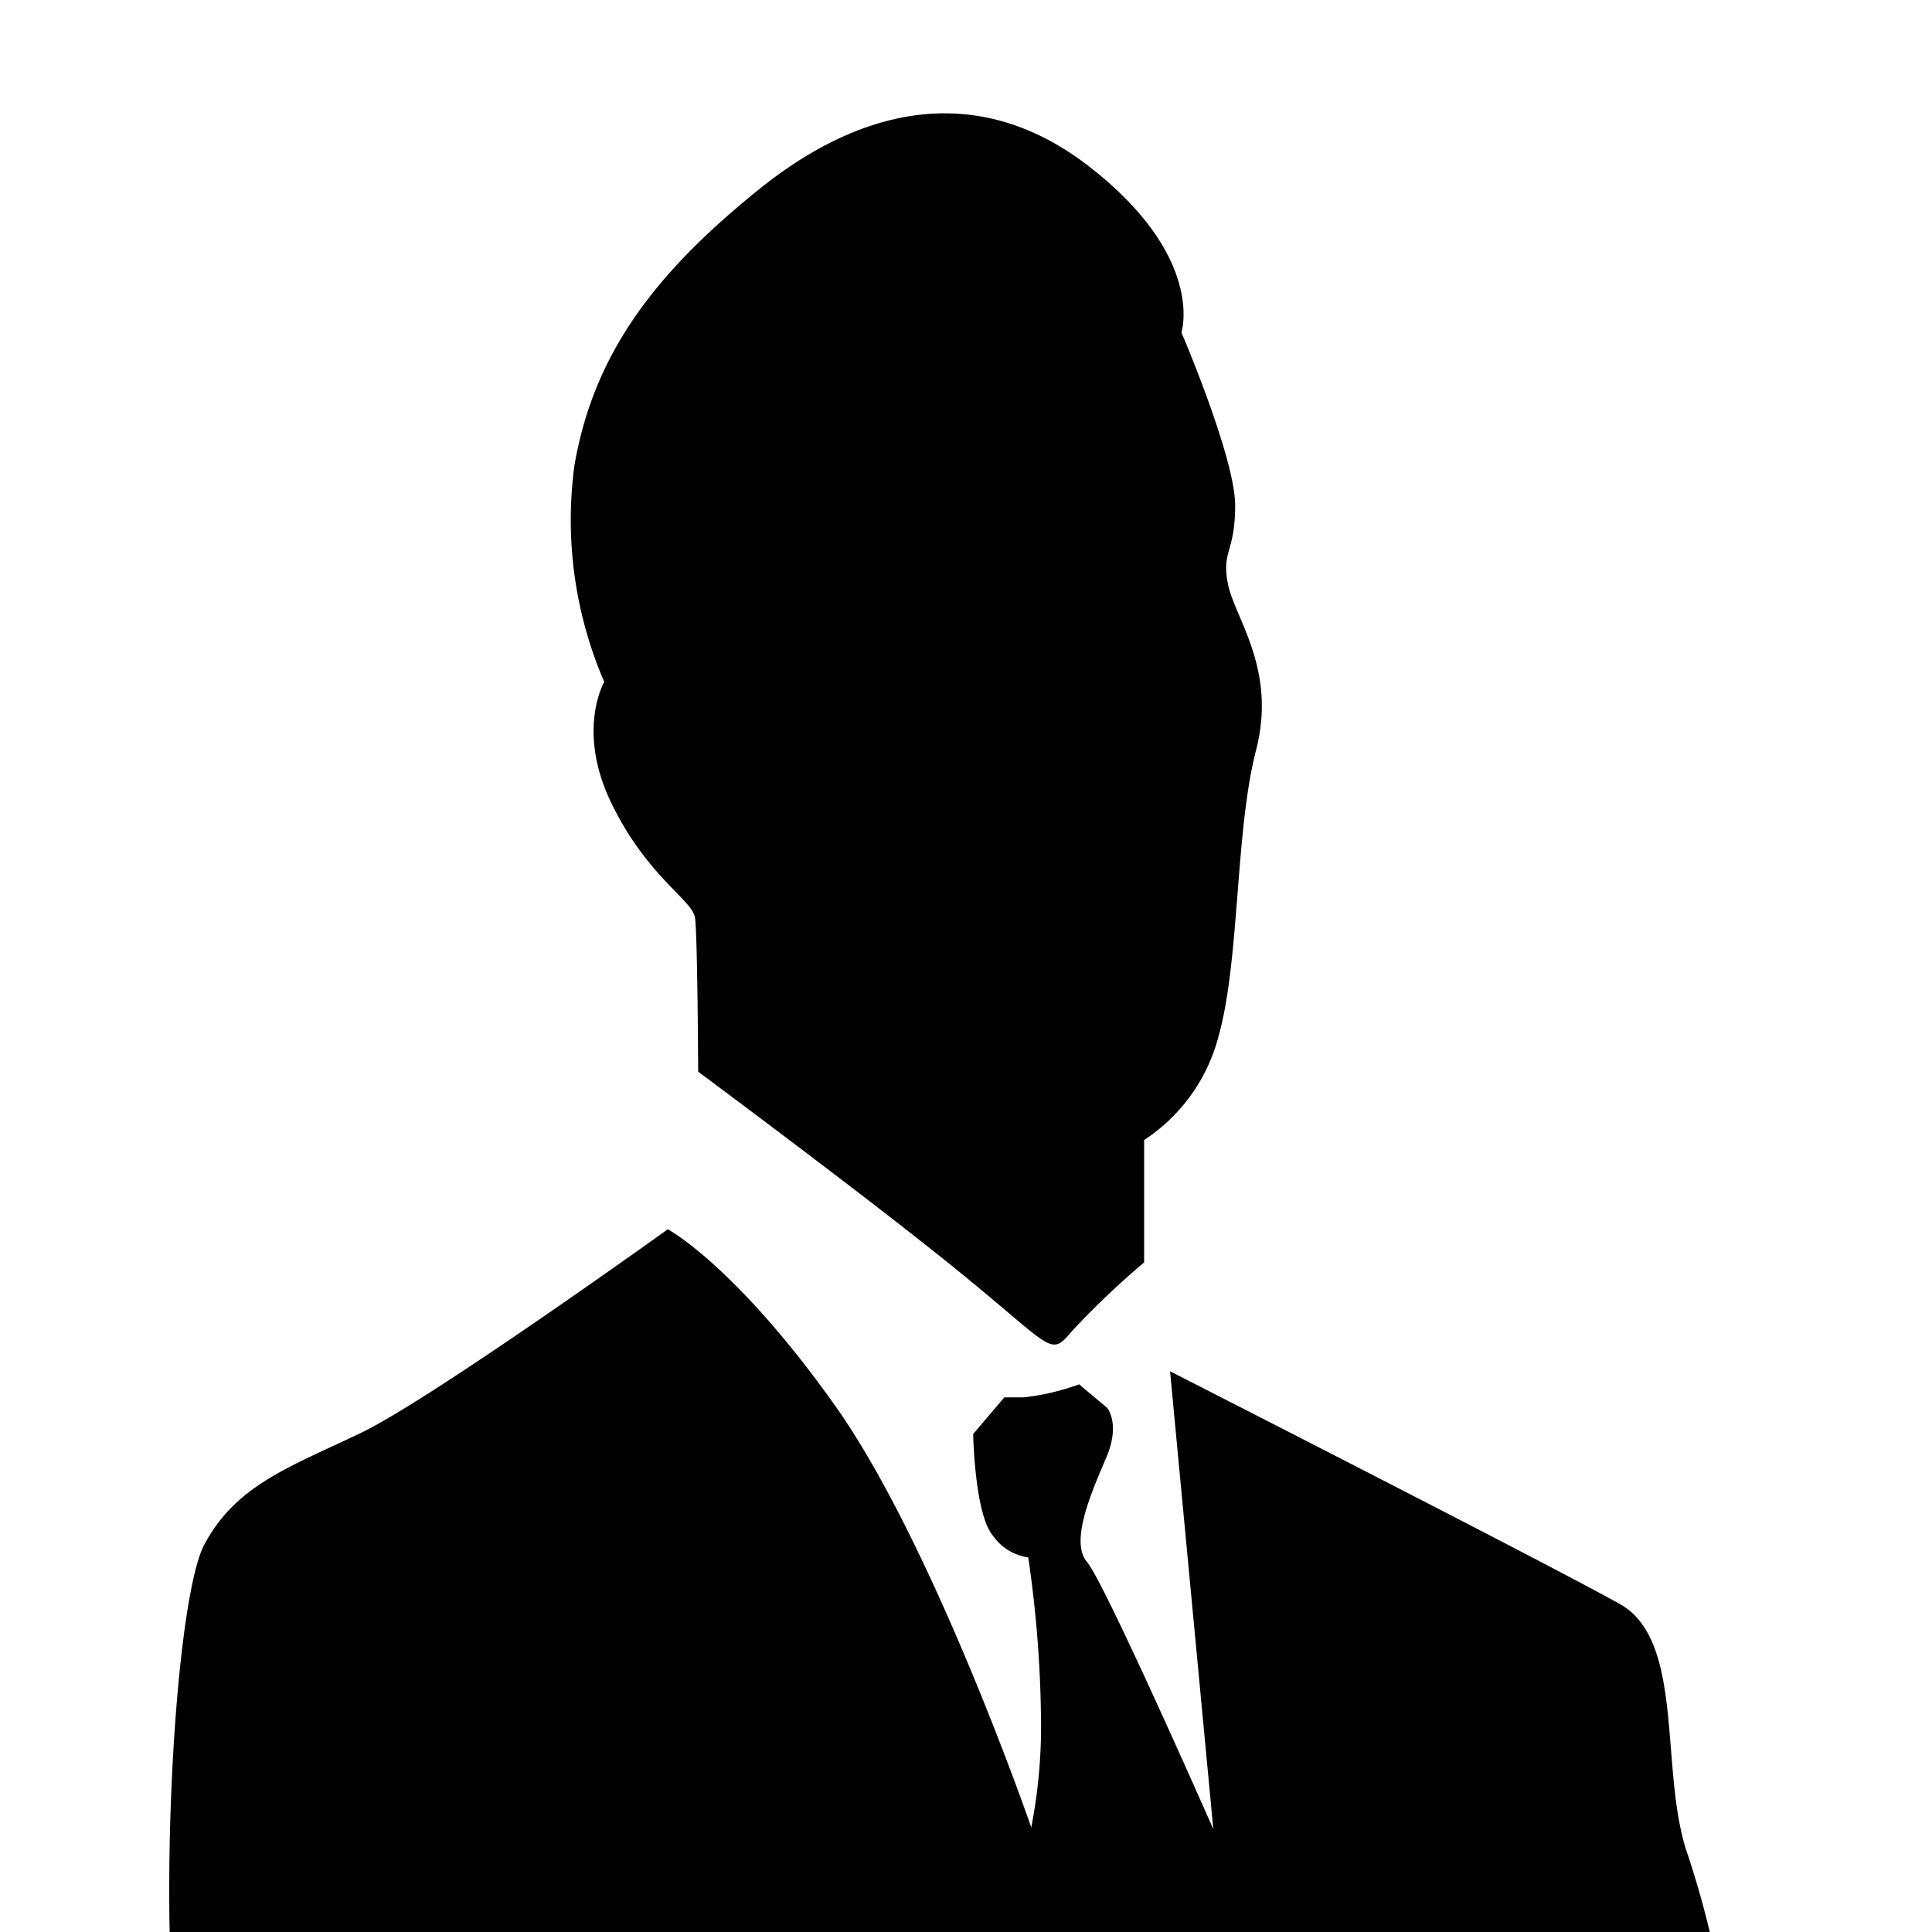 <svg xmlns="http://www.w3.org/2000/svg" xmlns:xlink="http://www.w3.org/1999/xlink" width="120" height="120" viewBox="0 0 120 120"><defs><clipPath id="a"><rect width="120" height="120" transform="translate(-21507 -13810)" fill="none"/></clipPath><clipPath id="b"><rect width="122" height="470.123" fill="none"/></clipPath></defs><g transform="translate(21507 13810)" clip-path="url(#a)"><g transform="translate(-21507 -13802.96)"><g clip-path="url(#b)"><path d="M37.991,42.881c2.228,4.564,5.031,5.977,5.182,7.1s.192,9.544.192,9.544S54.846,68.042,60.2,72.461c5.347,4.394,5.045,4.748,6.436,3.117a52.657,52.657,0,0,1,4.428-4.209v-7.6a11,11,0,0,0,4.64-6.515c1.3-4.667,1.014-12.7,2.31-17.69,1.3-5.013-1.3-8.186-1.735-10.291s.439-1.952.439-4.916-3.338-10.749-3.338-10.749,1.487-4.555-5.47-10.1C60.981-2.05,53.647-.516,47.169,4.7S36.88,14.908,35.681,21.858a25.365,25.365,0,0,0,1.85,13.456s-1.761,3.013.46,7.567M120.313,145.7c-3.955-9.737-9.706-16.943-9.706-19.731s-3.166-6.041-3.166-6.041a59.844,59.844,0,0,0-2.577-11.672c-1.851-5.118-.138-13.32-4.223-15.65C96.555,90.3,72.674,78.133,72.674,78.133l2.687,28.439s-6.745-15.312-7.842-16.59.309-4.41,1.2-6.507.041-3.077.041-3.077l-1.734-1.454a14.7,14.7,0,0,1-3.469.811H62.379l-1.933,2.274s.089,5,1.234,6.322a3.221,3.221,0,0,0,2.186,1.342,73.3,73.3,0,0,1,.788,9.7,32.85,32.85,0,0,1-.6,7.07S57.924,88.7,51.768,80.125c-6.135-8.6-10.289-10.813-10.289-10.813S26.948,79.756,22.459,81.941c-4.49,2.152-7.787,3.245-9.768,6.956s-3.18,26.31-1.062,36.063S22.191,150.8,24.57,156.379a27.894,27.894,0,0,1,2.379,9.914s-10.631,23.522-14.394,39.533C8.791,221.853,3.643,244.6,3.643,244.6s4.052,4.884,7.718,6.853,4.757,1.968,4.757,1.968v51.246c0,8.042-3.955,19.8-2.9,31.267,1.049,11.44-1.59,17.022-3.961,31.258S2.45,403.412,2.45,418.274v29.018S-1.381,457.735.538,463.937c1.913,6.186,6.2,6.186,9.638,6.186s9.912-2.161,10.967-8.821a71.285,71.285,0,0,0,1.048-9.753s8.725-12.074,10.96-19.972c2.255-7.881,1.193-25.522,2.255-35.283,1.042-9.753,2.9-44.12,4.874-49.841s16.245-45.349,16.245-45.349,1.329,6.346,2.776,11.295-2.776,28.182-.651,35.3-.268,22.9-.268,33.733-1.556,15.825-3.037,20.357a53.875,53.875,0,0,0-1.981,18.573c.487,6.266.8,9.632.8,10.917v2.9a13.367,13.367,0,0,0-2.256,4.675c-.527,2.483.336,7.126.336,7.126s1.186,1.7,5.354,2.627a31.059,31.059,0,0,0,5.477.932l4.36-1.7s7.595,2.329,12.084,6.033c4.49,3.719,8.849,4.644,15.587,3.719s12.413-2.474,12.413-4.033c0-1.542-1.062-4.948-6.478-7.262s-13.2-5.118-15.32-7.6c-2.111-2.466-3.831-4.482-3.831-4.482s3.044-3.093.789-5.728c-2.235-2.627-3.428-6.186-2.235-7.576s5.011-8.37,3.564-17.336c-1.46-8.989-.534-24.141.528-29.25S96.419,262.254,96.419,262.254s7.059-.466,7.059-16.493c0-16-2.577-75.226-2.577-75.226s14.655,1.18,17.04-3.7,6.34-11.375,2.372-21.136M71.982,204.212l1.981-13.7,4.962,1.848,2.961,11.849Z" transform="translate(0 0)"/></g></g></g></svg>